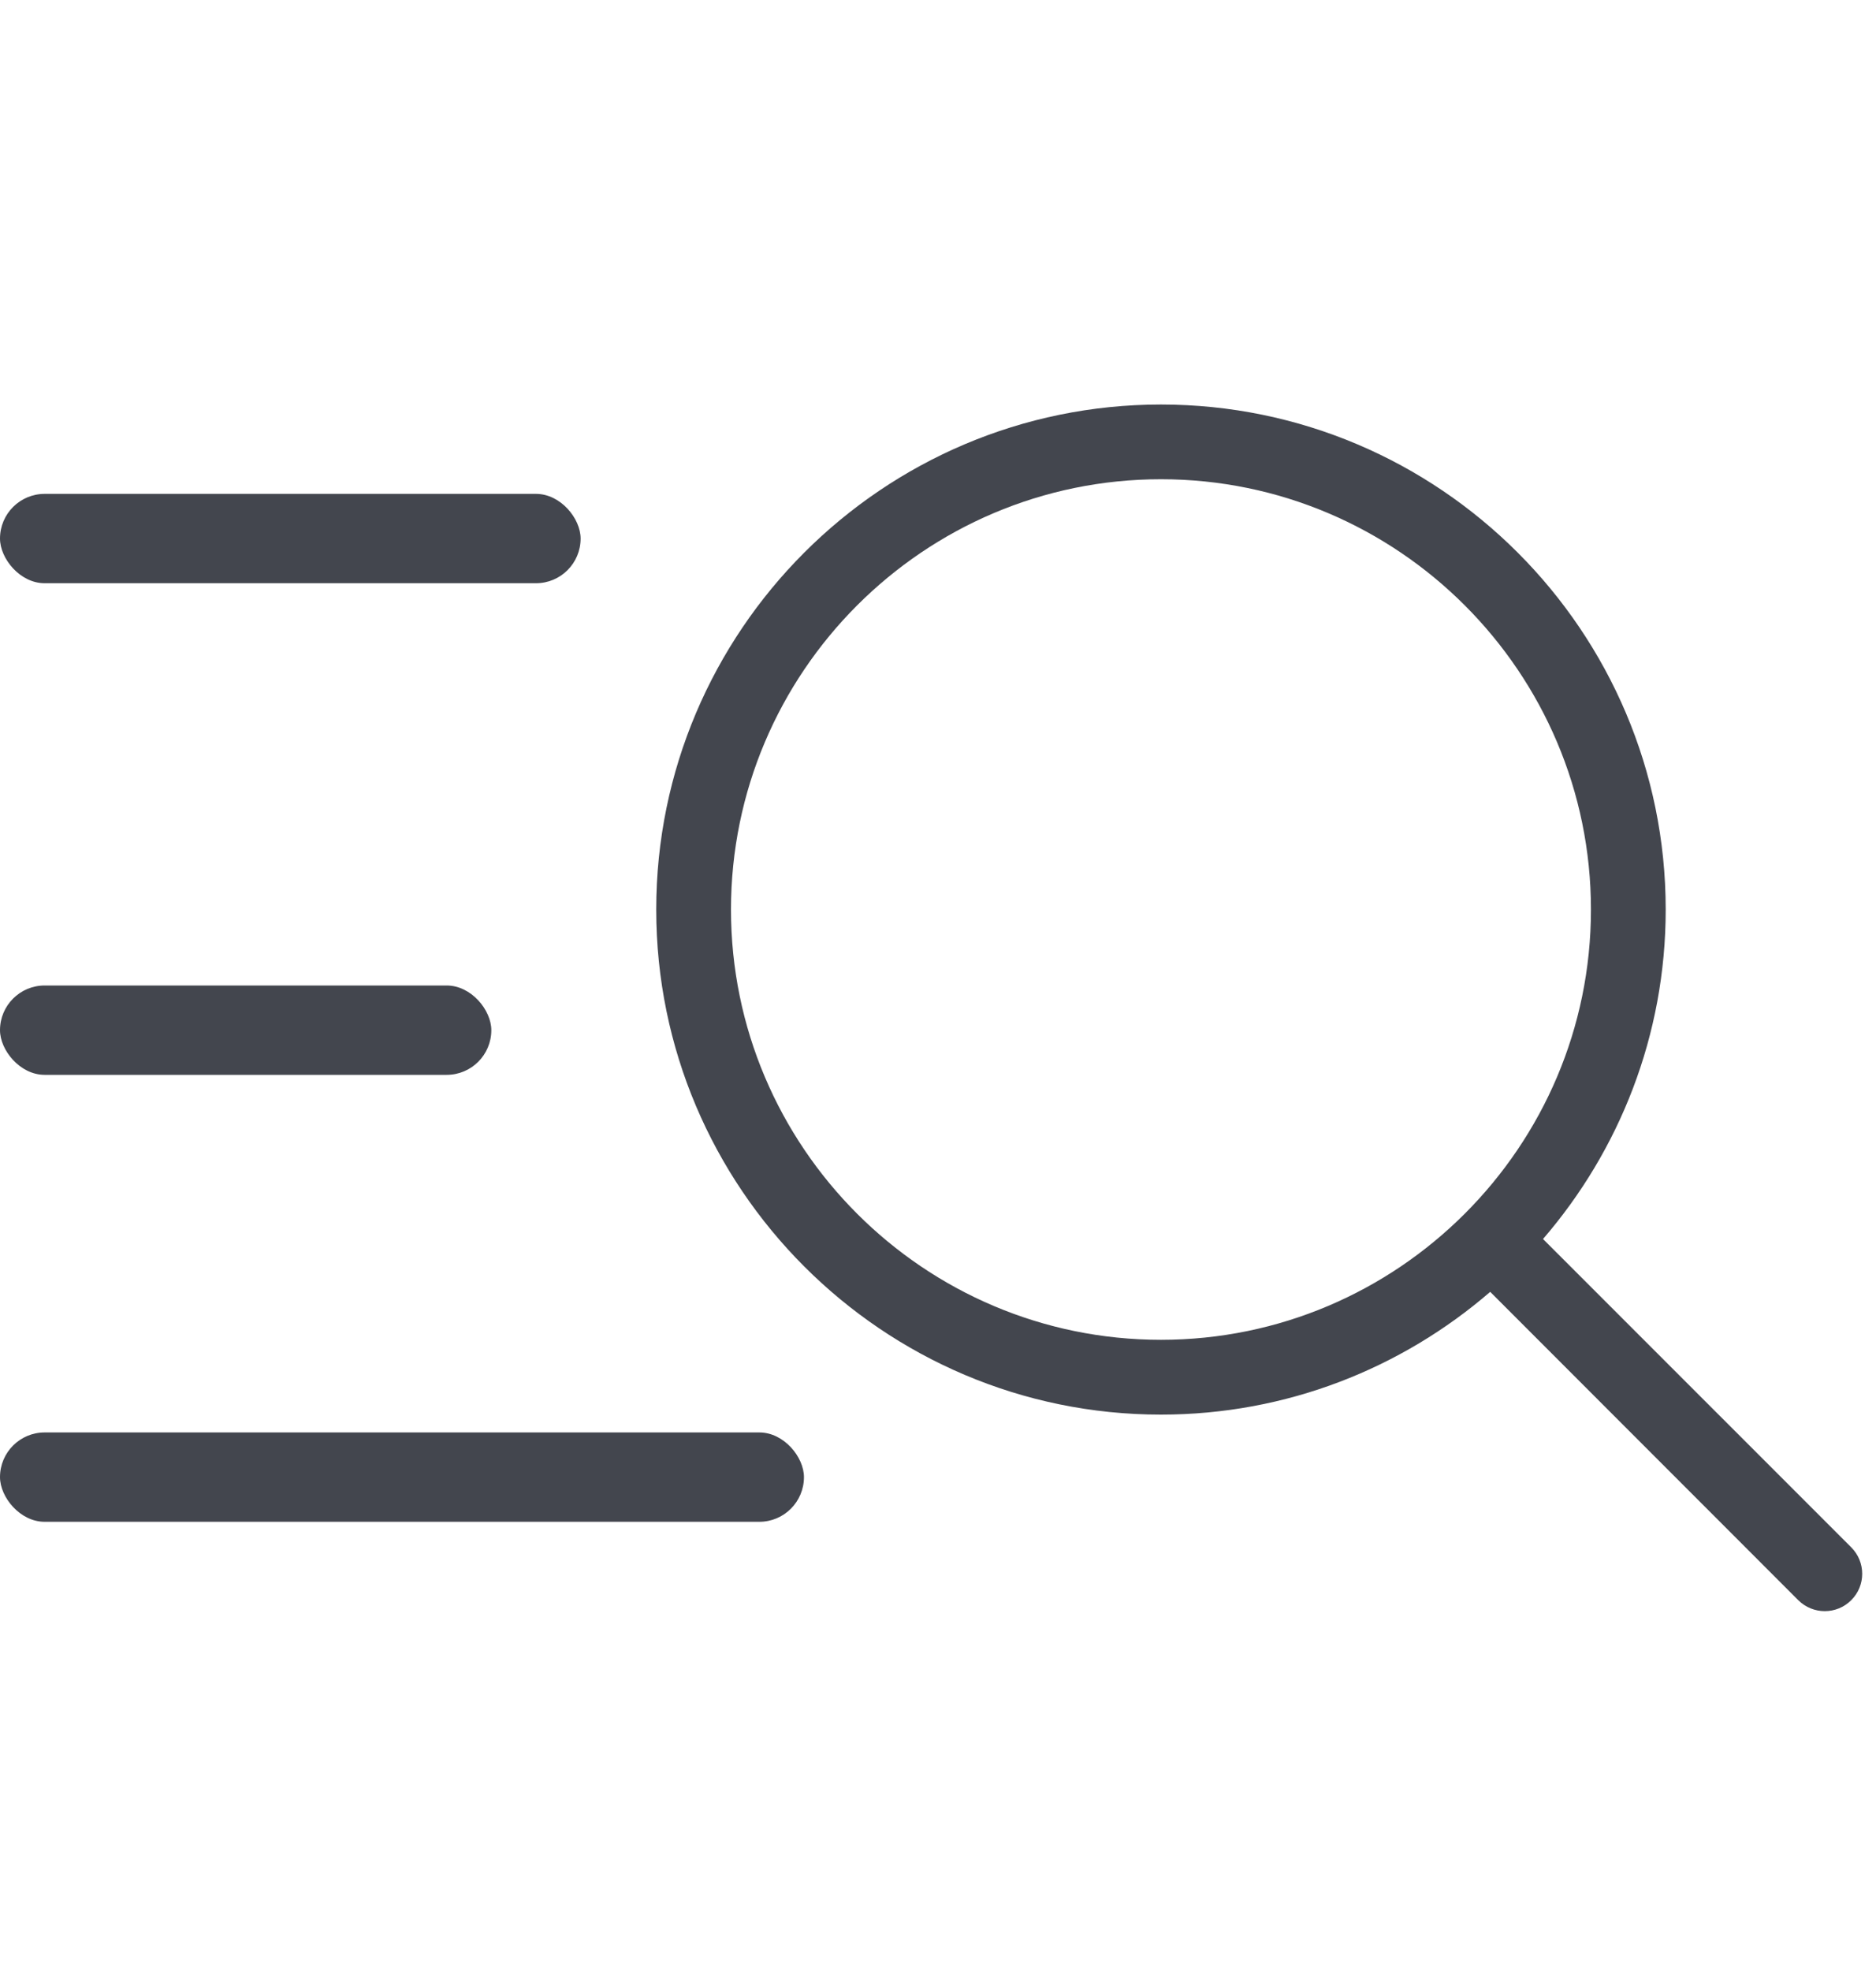 <svg width="20" height="21" viewBox="0 0 20 21" fill="none" xmlns="http://www.w3.org/2000/svg">
<path d="M19.736 16.486L16.45 13.201C17.264 12.258 17.758 11.031 17.758 9.691C17.758 6.723 15.344 4.31 12.377 4.31C9.41 4.31 6.996 6.724 6.996 9.691C6.996 12.657 9.41 15.072 12.377 15.072C13.717 15.072 14.944 14.578 15.887 13.764L19.172 17.05C19.25 17.127 19.352 17.166 19.454 17.166C19.556 17.166 19.658 17.127 19.735 17.05C19.892 16.895 19.892 16.642 19.736 16.486ZM12.377 14.275C9.849 14.275 7.793 12.219 7.793 9.691C7.793 7.163 9.849 5.106 12.377 5.106C14.904 5.106 16.961 7.163 16.961 9.691C16.961 12.218 14.904 14.275 12.377 14.275Z" fill="#43464E"/>
<rect y="5.262" width="6.19" height="0.952" rx="0.476" fill="#43464E"/>
<rect y="10.5" width="5.238" height="0.952" rx="0.476" fill="#43464E"/>
<rect y="15.262" width="8.571" height="0.952" rx="0.476" fill="#43464E"/>
</svg>

